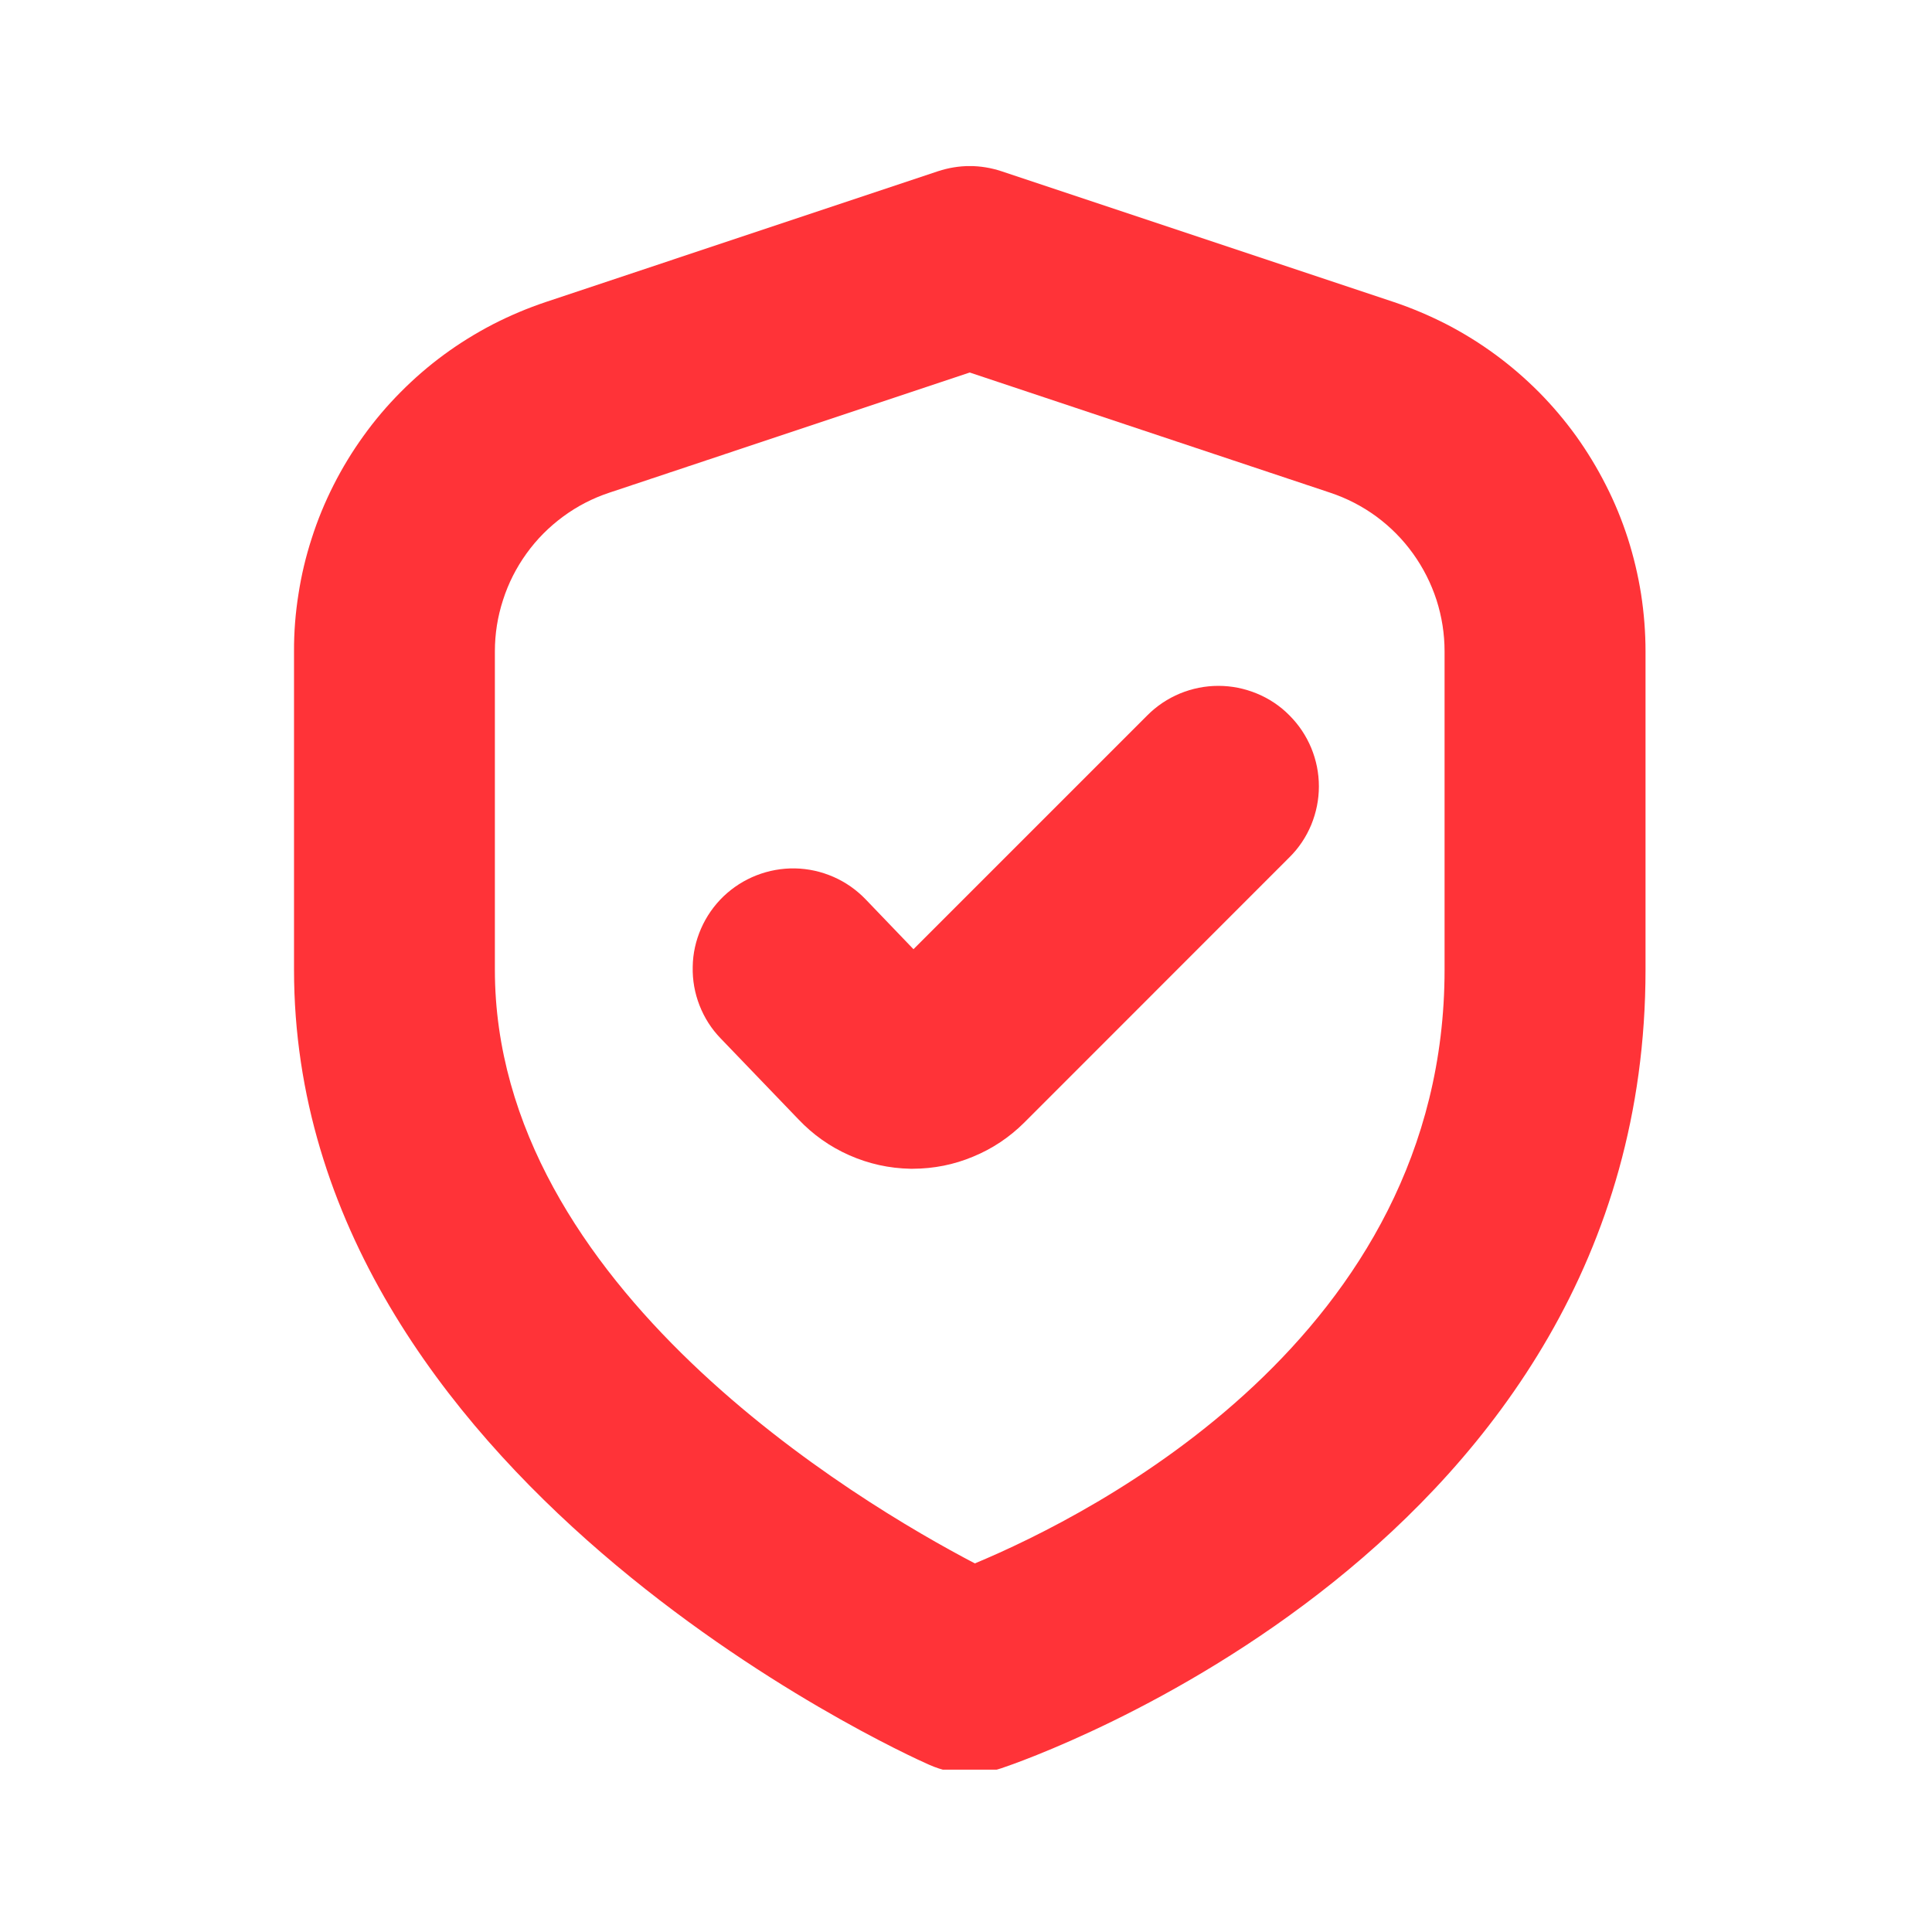<svg xmlns="http://www.w3.org/2000/svg" xmlns:xlink="http://www.w3.org/1999/xlink" width="100" viewBox="0 0 75 75" height="100" preserveAspectRatio="xMidYMid meet"><defs><clipPath id="2b37d03d77"><path d="M 11 6.449 L 64 6.449 L 64 68.699 L 11 68.699 Z M 11 6.449 " clip-rule="nonzero"></path></clipPath></defs><path fill="#ff3338" d="M 35.461 36.848 L 33.598 34.906 C 33.238 34.535 32.824 34.246 32.352 34.039 C 31.875 33.832 31.383 33.723 30.863 33.711 C 30.348 33.703 29.848 33.793 29.367 33.98 C 28.887 34.168 28.461 34.441 28.086 34.797 C 27.715 35.156 27.422 35.574 27.215 36.047 C 27.008 36.52 26.898 37.016 26.891 37.531 C 26.879 38.051 26.969 38.551 27.156 39.031 C 27.344 39.512 27.617 39.941 27.977 40.312 L 30.992 43.449 C 31.559 44.047 32.219 44.516 32.973 44.848 C 33.727 45.18 34.516 45.355 35.344 45.371 L 35.438 45.371 C 36.246 45.367 37.027 45.215 37.773 44.902 C 38.523 44.594 39.184 44.152 39.758 43.582 L 50.055 33.281 C 50.422 32.918 50.703 32.496 50.902 32.02 C 51.098 31.539 51.199 31.043 51.199 30.527 C 51.199 30.008 51.098 29.512 50.902 29.035 C 50.703 28.559 50.422 28.137 50.055 27.77 C 49.691 27.402 49.27 27.121 48.789 26.922 C 48.312 26.727 47.816 26.625 47.297 26.625 C 46.781 26.625 46.281 26.727 45.805 26.922 C 45.328 27.121 44.906 27.402 44.539 27.77 Z M 35.461 36.848 " fill-opacity="1" fill-rule="nonzero"></path><g clip-path="url(#2b37d03d77)"><path fill="#ff3338" d="M 37.645 68.84 C 37.094 68.84 36.566 68.73 36.062 68.504 C 35.047 68.062 11.414 57.32 11.414 37.645 L 11.414 25.289 C 11.41 24.543 11.469 23.801 11.586 23.066 C 11.699 22.328 11.871 21.605 12.102 20.895 C 12.328 20.184 12.613 19.496 12.949 18.832 C 13.285 18.168 13.672 17.531 14.109 16.926 C 14.543 16.32 15.023 15.754 15.551 15.223 C 16.074 14.695 16.637 14.207 17.238 13.766 C 17.84 13.324 18.473 12.934 19.133 12.59 C 19.797 12.25 20.48 11.961 21.191 11.723 L 36.41 6.648 C 37.234 6.379 38.059 6.379 38.879 6.648 L 54.102 11.723 C 54.809 11.961 55.492 12.25 56.156 12.59 C 56.82 12.934 57.449 13.324 58.051 13.766 C 58.652 14.207 59.215 14.695 59.742 15.223 C 60.266 15.754 60.746 16.32 61.184 16.926 C 61.617 17.531 62.004 18.168 62.34 18.832 C 62.68 19.496 62.961 20.184 63.191 20.895 C 63.418 21.605 63.59 22.328 63.707 23.066 C 63.82 23.801 63.879 24.543 63.879 25.289 L 63.879 37.645 C 63.879 60.047 39.898 68.301 38.879 68.641 C 38.48 68.773 38.066 68.84 37.645 68.84 Z M 37.645 14.461 L 23.656 19.125 C 23.008 19.34 22.41 19.648 21.863 20.051 C 21.312 20.457 20.836 20.934 20.438 21.488 C 20.039 22.043 19.734 22.645 19.527 23.293 C 19.316 23.941 19.211 24.605 19.211 25.289 L 19.211 37.645 C 19.211 49.953 33.305 58.316 37.844 60.691 C 42.414 58.785 56.078 51.895 56.078 37.645 L 56.078 25.289 C 56.078 24.605 55.973 23.941 55.766 23.293 C 55.555 22.645 55.25 22.043 54.852 21.488 C 54.453 20.934 53.98 20.457 53.43 20.051 C 52.879 19.648 52.281 19.34 51.633 19.125 Z M 37.645 14.461 " fill-opacity="1" fill-rule="nonzero"></path></g></svg>